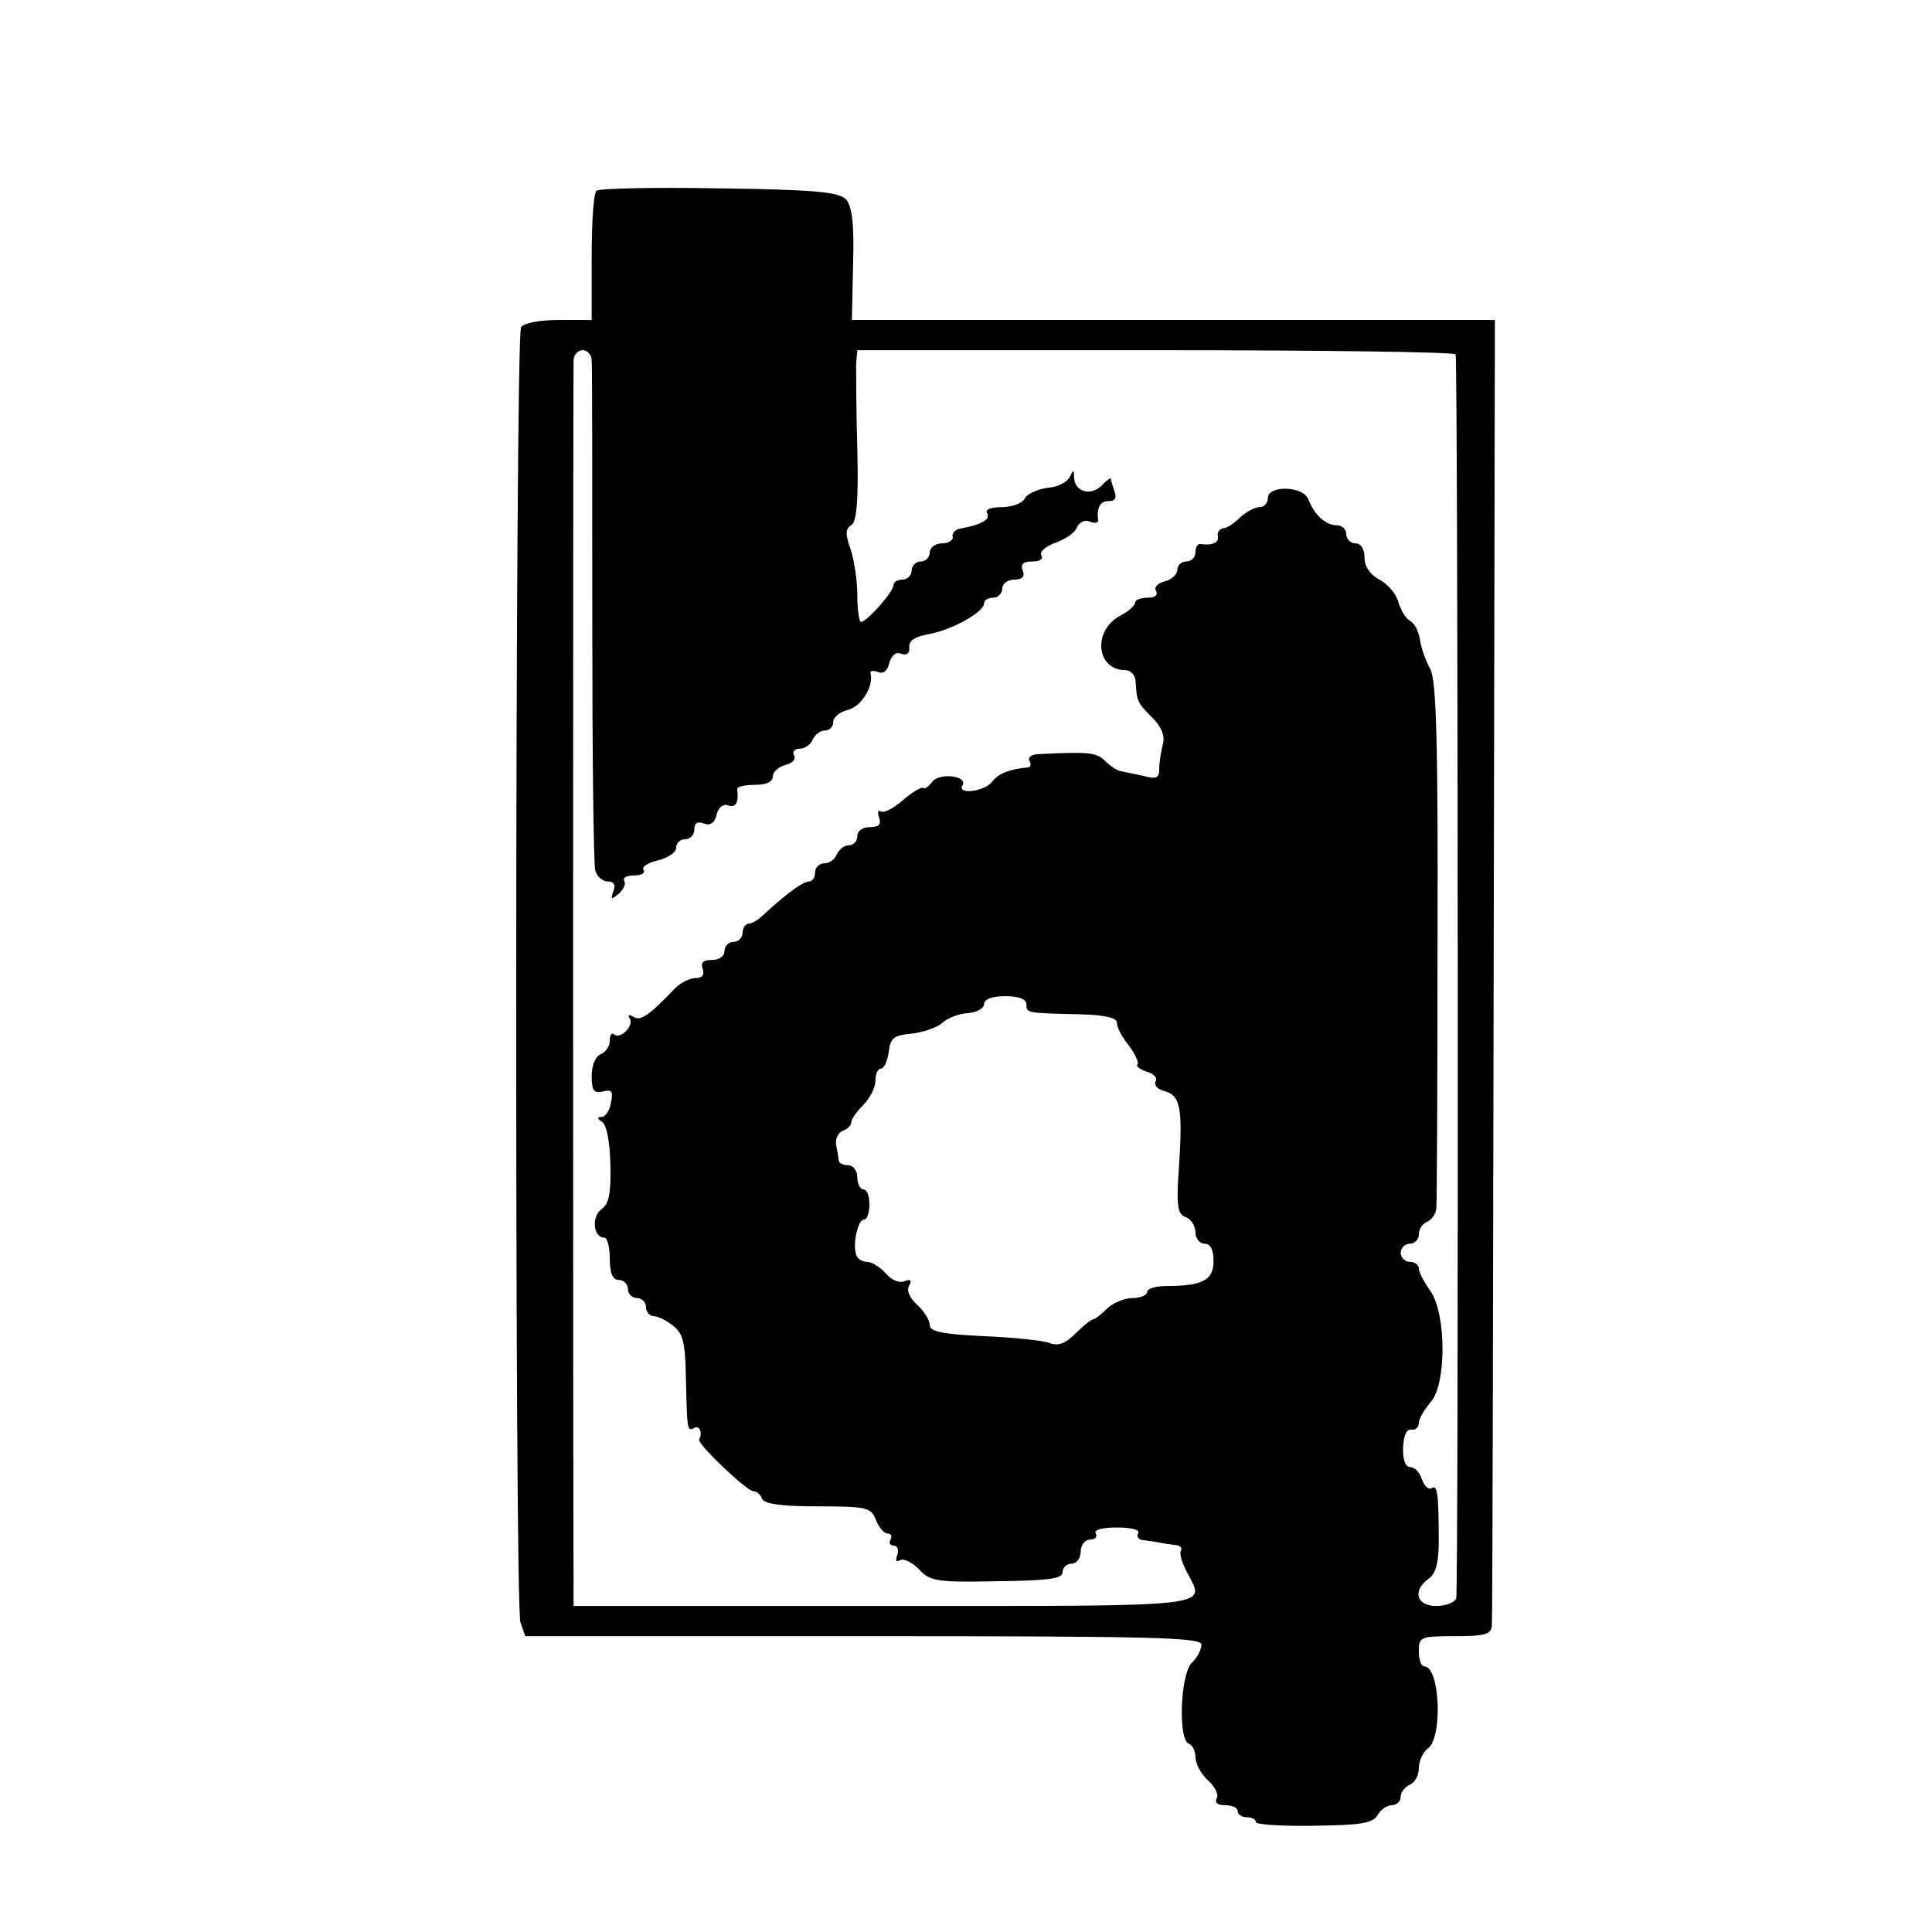 <?xml version="1.0" standalone="no"?>
<!DOCTYPE svg PUBLIC "-//W3C//DTD SVG 20010904//EN"
 "http://www.w3.org/TR/2001/REC-SVG-20010904/DTD/svg10.dtd">
<svg version="1.0" xmlns="http://www.w3.org/2000/svg"
 width="320pt" height="320pt" viewBox="0 0 320 320"
 preserveAspectRatio="xMidYMid meet">
<g transform="translate(0,320) scale(0.1,-0.1)"
fill="#000000" stroke="none">
<path d="M988 2884 c-5 -4 -8 -54 -8 -111 l0 -103 -54 0 c-33 0 -58 -5 -63
-12 -10 -17 -11 -2116 -1 -2145 l8 -23 560 0 c479 0 560 -2 560 -14 0 -8 -7
-22 -16 -30 -19 -19 -23 -128 -5 -134 6 -2 11 -12 11 -22 0 -11 9 -28 21 -39
12 -11 18 -24 14 -30 -3 -7 2 -11 14 -11 12 0 21 -4 21 -10 0 -5 7 -10 15 -10
8 0 15 -3 15 -8 0 -4 43 -7 96 -6 78 1 98 4 106 18 5 9 16 16 23 16 8 0 15 6
15 14 0 8 7 16 15 20 8 3 15 15 15 27 0 12 7 27 15 33 25 18 20 136 -6 136 -5
0 -9 11 -9 25 0 24 3 25 60 25 50 0 60 3 61 18 1 9 2 500 3 1090 l2 1072 -532
0 -533 0 2 93 c2 68 -2 96 -12 107 -12 12 -52 16 -210 18 -108 2 -199 0 -203
-4z m-8 -281 c1 -10 1 -200 1 -423 0 -223 2 -413 5 -422 3 -10 12 -18 21 -18
10 0 13 -6 9 -16 -5 -14 -4 -15 9 -4 8 7 12 16 9 21 -3 5 4 9 16 9 12 0 19 4
16 9 -4 5 7 12 24 16 16 4 30 13 30 21 0 8 7 14 15 14 8 0 15 7 15 16 0 11 5
14 16 10 11 -4 18 1 21 15 3 12 11 18 19 15 13 -5 18 6 15 27 0 4 12 7 29 7
19 0 30 5 30 14 0 7 9 16 21 19 12 3 18 10 14 16 -3 6 1 11 10 11 8 0 18 7 21
15 4 8 12 15 20 15 8 0 14 6 14 14 0 8 11 17 24 20 23 6 43 39 38 60 -2 5 4 6
12 3 9 -4 16 2 19 15 4 13 11 19 20 15 9 -3 14 1 13 11 -1 11 10 18 34 22 37
7 90 36 90 51 0 5 7 9 15 9 8 0 15 7 15 15 0 8 9 15 20 15 13 0 18 5 14 15 -4
10 0 15 16 15 12 0 18 4 15 10 -4 6 7 15 23 21 17 6 33 17 36 26 4 8 13 13 21
9 8 -3 14 -2 14 2 -3 21 3 32 17 32 11 0 14 5 10 16 -3 9 -6 18 -6 21 0 2 -7
-2 -15 -11 -18 -18 -45 -11 -46 13 0 13 -1 14 -7 1 -4 -8 -20 -17 -37 -18 -16
-2 -34 -10 -38 -18 -4 -8 -22 -14 -38 -14 -18 0 -28 -4 -24 -10 6 -10 -9 -19
-42 -25 -10 -1 -17 -8 -15 -14 1 -6 -7 -11 -18 -11 -11 0 -20 -7 -20 -15 0 -8
-7 -15 -15 -15 -8 0 -15 -7 -15 -15 0 -8 -7 -15 -15 -15 -8 0 -15 -4 -15 -9 0
-11 -44 -61 -54 -61 -3 0 -6 20 -6 44 0 23 -5 58 -11 76 -9 25 -9 34 1 40 9 6
12 40 10 126 -2 66 -2 129 -2 142 l2 22 495 0 c272 0 496 -3 496 -7 4 -22 5
-2050 1 -2060 -2 -7 -17 -13 -33 -13 -33 0 -40 25 -13 45 12 8 17 27 17 61 0
79 -2 96 -12 89 -5 -3 -12 4 -16 15 -3 11 -12 20 -19 20 -8 0 -13 12 -12 33 1
20 6 31 14 29 6 -1 12 4 12 11 0 7 9 22 19 34 27 28 27 147 0 185 -10 14 -19
31 -19 37 0 6 -7 11 -15 11 -8 0 -15 7 -15 15 0 8 7 15 15 15 8 0 15 7 15 15
0 9 6 18 13 21 8 3 15 13 16 22 1 9 2 209 2 444 1 330 -2 431 -12 450 -7 12
-15 34 -17 48 -2 14 -9 28 -17 32 -7 4 -15 18 -19 31 -3 13 -17 29 -31 37 -16
8 -25 22 -25 37 0 14 -6 23 -15 23 -8 0 -15 7 -15 15 0 8 -7 15 -16 15 -18 0
-37 17 -47 43 -8 22 -67 24 -67 2 0 -8 -6 -15 -14 -15 -8 0 -22 -8 -32 -17
-10 -10 -22 -18 -28 -18 -6 -1 -10 -6 -9 -13 3 -11 -10 -16 -29 -13 -5 0 -8
-6 -8 -14 0 -8 -7 -15 -15 -15 -8 0 -15 -6 -15 -14 0 -7 -9 -16 -21 -19 -12
-3 -18 -10 -14 -16 3 -7 -2 -11 -14 -11 -12 0 -21 -4 -21 -8 0 -5 -11 -15 -25
-22 -46 -25 -39 -90 9 -90 9 0 17 -9 17 -20 2 -32 3 -34 27 -58 16 -16 22 -31
18 -45 -3 -12 -6 -30 -6 -41 0 -15 -5 -17 -27 -11 -15 3 -32 7 -38 8 -5 1 -17
9 -25 17 -14 14 -28 15 -108 11 -13 0 -20 -5 -17 -11 3 -5 3 -10 -2 -11 -31
-3 -49 -10 -59 -23 -12 -17 -59 -23 -50 -7 10 16 -38 22 -50 6 -6 -8 -13 -13
-15 -10 -3 2 -18 -7 -33 -20 -16 -14 -32 -22 -37 -19 -5 3 -6 -2 -3 -10 4 -11
0 -16 -15 -16 -12 0 -21 -6 -21 -15 0 -8 -6 -15 -14 -15 -8 0 -16 -7 -20 -15
-3 -8 -12 -15 -21 -15 -8 0 -15 -7 -15 -15 0 -8 -4 -15 -10 -15 -10 0 -37 -20
-72 -52 -10 -10 -22 -18 -28 -18 -5 0 -10 -7 -10 -15 0 -8 -7 -15 -15 -15 -8
0 -15 -7 -15 -15 0 -9 -9 -15 -21 -15 -15 0 -19 -5 -15 -15 3 -10 -1 -15 -12
-15 -10 0 -25 -8 -34 -17 -43 -45 -57 -55 -69 -47 -7 4 -10 3 -6 -3 8 -12 -17
-36 -26 -26 -4 3 -7 -1 -7 -11 0 -9 -7 -19 -15 -22 -9 -4 -15 -19 -15 -36 0
-25 4 -29 18 -26 15 4 18 1 14 -18 -2 -13 -9 -24 -16 -24 -7 0 -7 -3 1 -8 8
-5 13 -33 14 -70 1 -49 -2 -66 -15 -75 -17 -13 -13 -47 5 -47 5 0 9 -16 9 -35
0 -24 5 -35 15 -35 8 0 15 -7 15 -15 0 -8 7 -15 15 -15 8 0 15 -7 15 -15 0 -8
6 -15 13 -15 6 0 21 -7 32 -16 16 -12 20 -28 21 -82 2 -90 2 -94 14 -87 9 5
14 -9 8 -19 -5 -6 79 -86 90 -86 6 0 12 -6 14 -12 3 -9 32 -13 93 -13 82 0 88
-2 96 -23 5 -12 13 -22 19 -22 6 0 8 -4 5 -10 -3 -5 -1 -10 5 -10 7 0 9 -7 6
-16 -3 -9 -2 -12 5 -8 6 3 20 -4 31 -15 18 -20 29 -22 129 -20 85 1 109 4 109
15 0 8 7 14 15 14 8 0 15 9 15 20 0 11 7 20 16 20 8 0 12 5 9 10 -4 6 10 10
35 10 25 0 39 -4 35 -10 -3 -5 1 -11 9 -11 9 -1 21 -3 26 -4 6 -1 17 -3 26 -4
8 0 13 -5 10 -9 -3 -5 2 -21 10 -36 30 -59 59 -56 -501 -56 l-515 0 0 38 c-1
82 -1 2008 0 2025 0 9 7 17 15 17 8 0 15 -8 15 -17z m720 -1066 c0 -15 0 -15
88 -17 43 -1 62 -6 62 -14 0 -8 9 -25 20 -38 10 -14 17 -28 14 -31 -3 -3 4 -8
15 -12 12 -3 19 -11 15 -16 -3 -6 3 -13 14 -16 27 -7 31 -27 25 -122 -5 -68
-3 -82 11 -87 9 -3 16 -15 16 -25 0 -10 7 -19 15 -19 10 0 15 -10 15 -29 0
-31 -18 -41 -77 -41 -18 0 -33 -4 -33 -10 0 -5 -11 -10 -24 -10 -14 0 -32 -8
-42 -17 -10 -10 -20 -18 -23 -18 -3 0 -17 -11 -29 -23 -18 -18 -29 -22 -45
-16 -12 4 -61 9 -109 11 -67 3 -88 8 -88 18 0 8 -9 23 -21 34 -13 12 -18 24
-13 32 5 8 2 11 -8 7 -8 -4 -22 2 -31 13 -9 10 -23 19 -31 19 -8 0 -16 5 -18
12 -6 18 3 58 13 58 5 0 9 11 9 25 0 14 -4 25 -10 25 -5 0 -10 9 -10 20 0 11
-7 20 -15 20 -8 0 -15 3 -16 8 0 4 -2 15 -4 25 -2 10 3 21 11 24 8 3 14 9 14
14 0 5 9 18 20 29 11 11 20 29 20 40 0 11 4 20 9 20 5 0 11 12 13 28 3 23 8
27 38 30 19 2 42 10 51 18 8 8 28 15 42 16 15 1 27 8 27 15 0 8 13 13 35 13
23 0 35 -5 35 -13z"/>
</g>
</svg>
